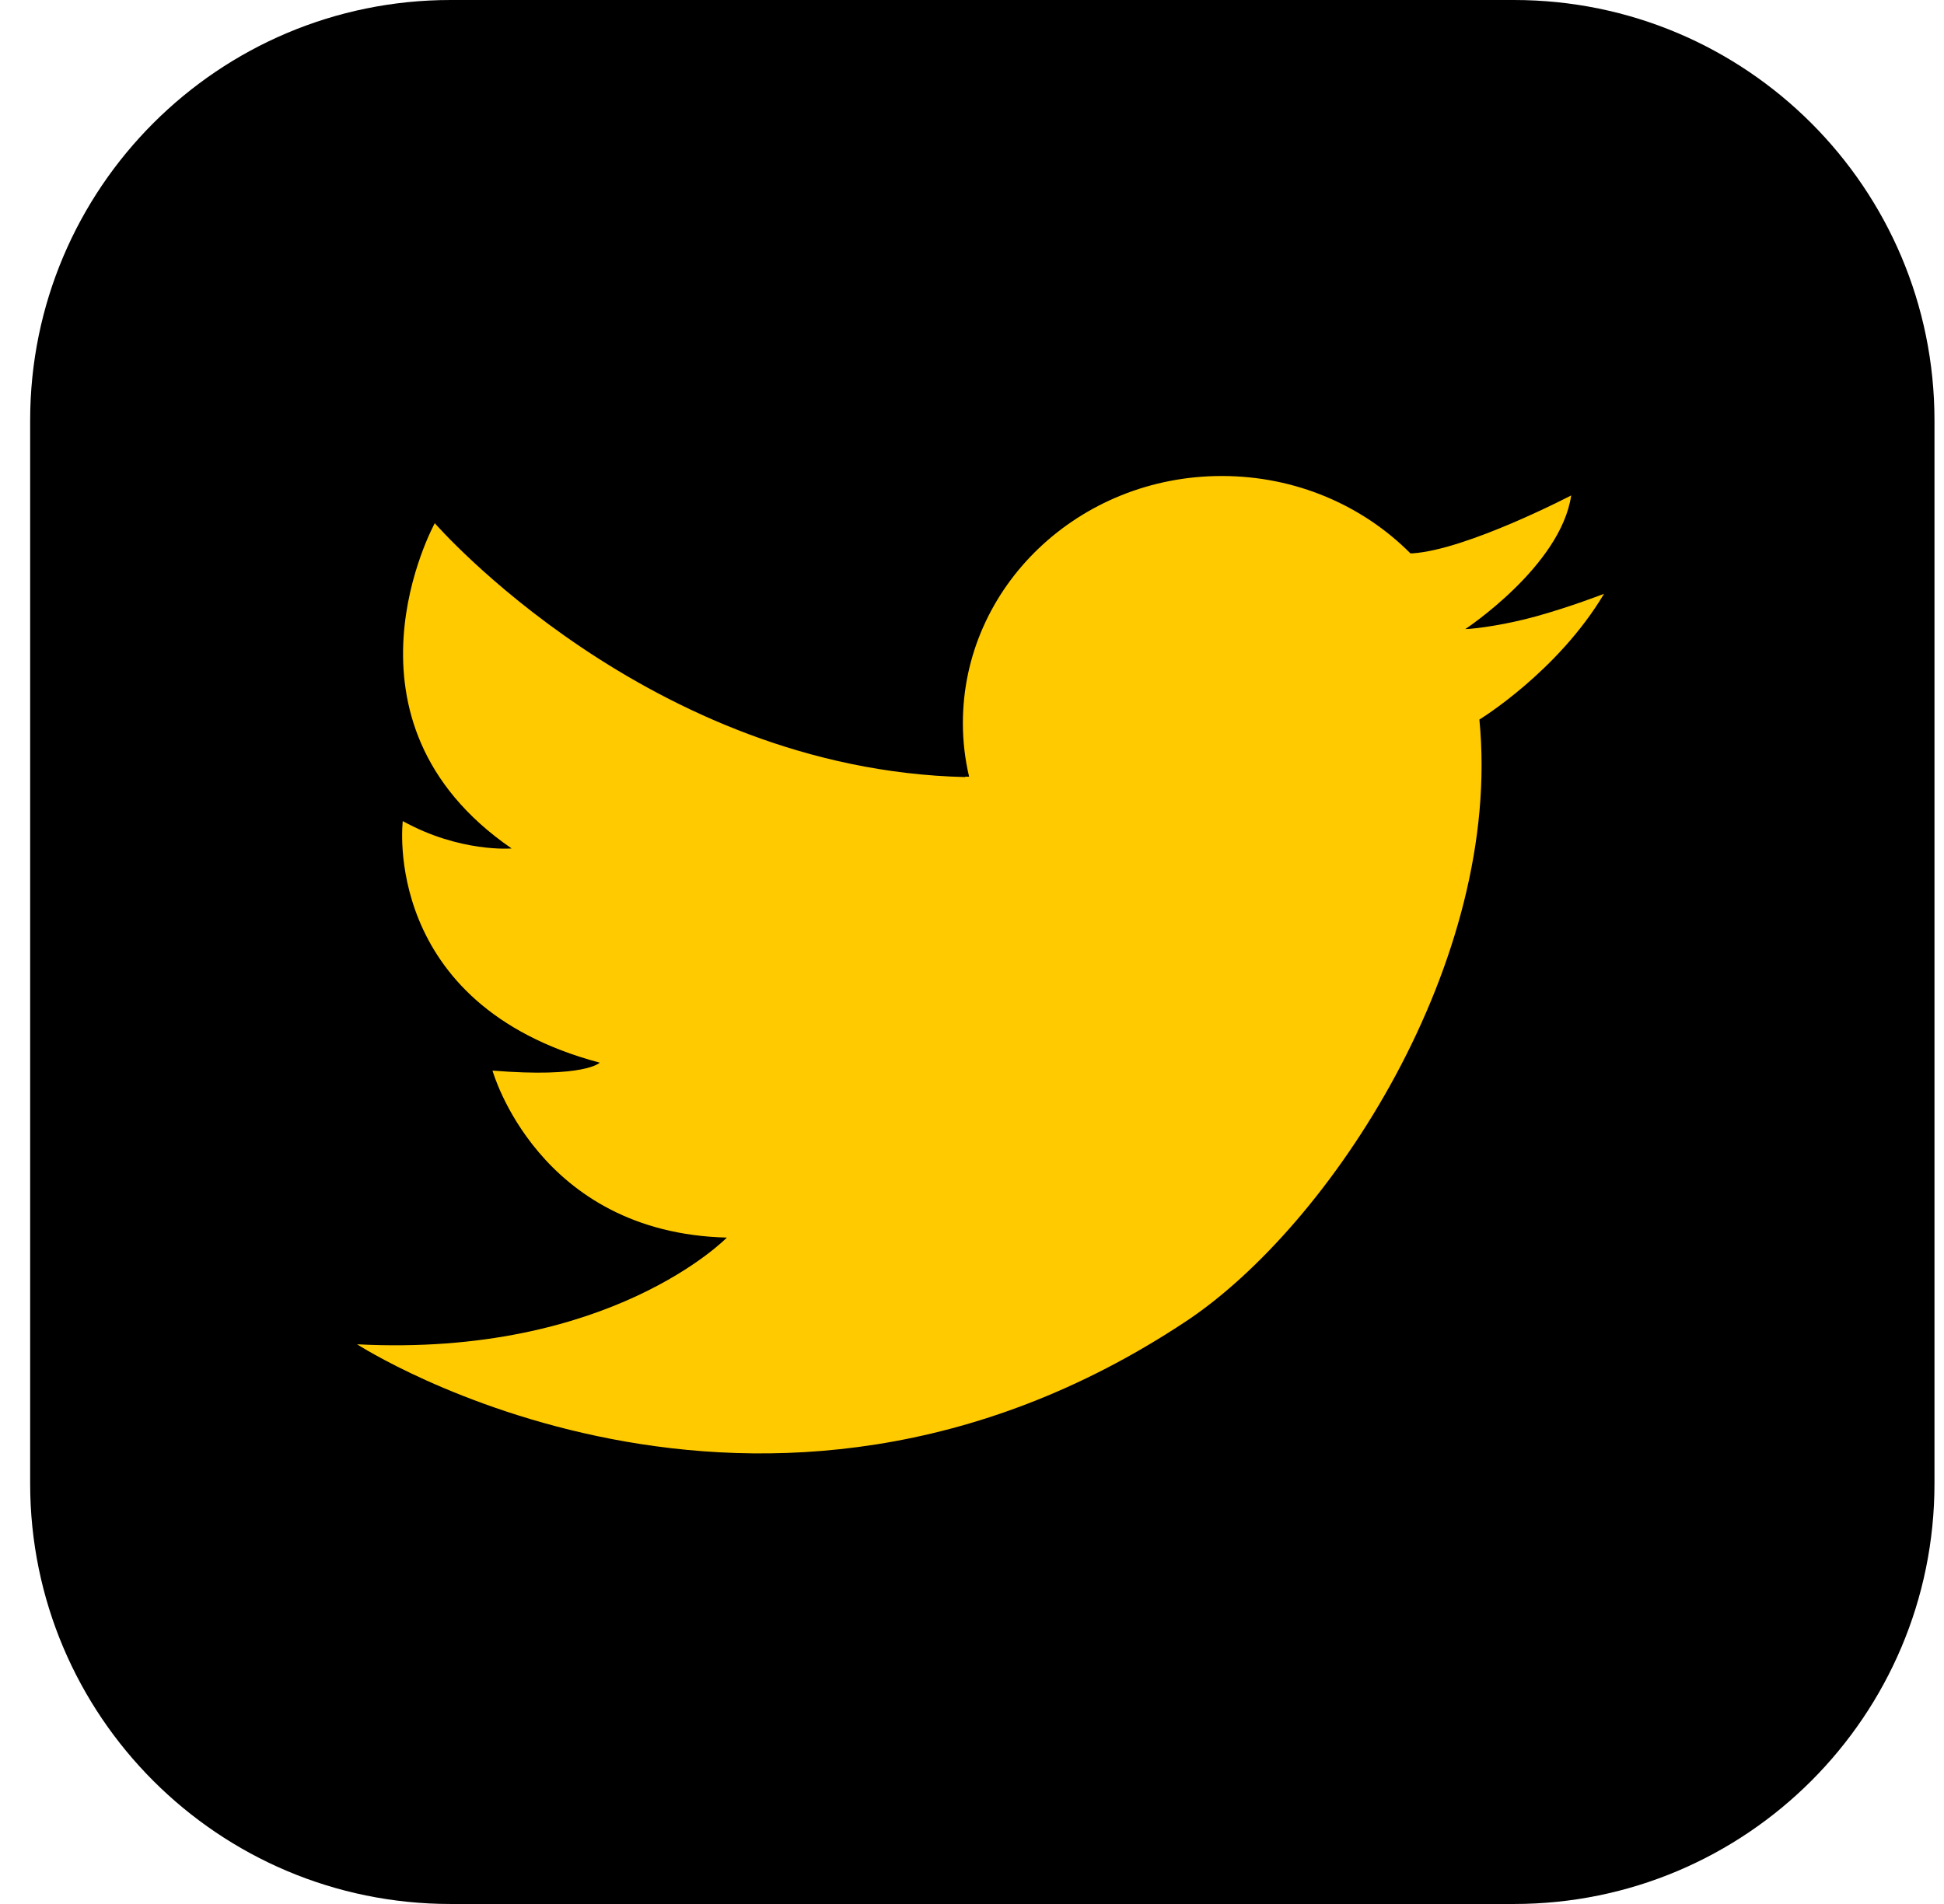 <svg width="49" height="48" viewBox="0 0 49 48" fill="none" xmlns="http://www.w3.org/2000/svg">
<path d="M38.161 0H11.359C5.505 0 0.76 4.746 0.76 10.599V37.401C0.76 43.255 5.505 48 11.359 48H38.161C44.014 48 48.76 43.255 48.76 37.401V10.599C48.76 4.746 44.014 0 38.161 0Z" fill="black"/>
<path d="M24.323 19.59C16.352 19.4 10.959 13.19 10.959 13.19C10.959 13.19 8.214 18.17 12.896 21.39C12.896 21.39 11.597 21.5 10.152 20.7C10.152 20.7 9.587 25.32 15.117 26.79C15.117 26.79 14.75 27.18 12.414 26.99C12.414 26.99 13.556 31.08 18.321 31.2C18.321 31.2 15.389 34.22 9 33.89C9 33.89 19.138 40.45 29.895 33.31C33.539 30.89 37.886 24.23 37.289 18.14C37.289 18.14 39.258 16.94 40.431 14.97C40.431 14.97 39.583 15.3 38.713 15.54C37.991 15.74 37.236 15.85 36.933 15.86C36.933 15.86 39.342 14.27 39.603 12.49C39.603 12.49 36.975 13.86 35.603 13.95H35.55C34.356 12.75 32.67 12 30.795 12C27.192 12 24.27 14.79 24.27 18.23C24.27 18.69 24.323 19.14 24.427 19.58H24.333L24.323 19.59Z" fill="#FFCA00"/>
</svg>
